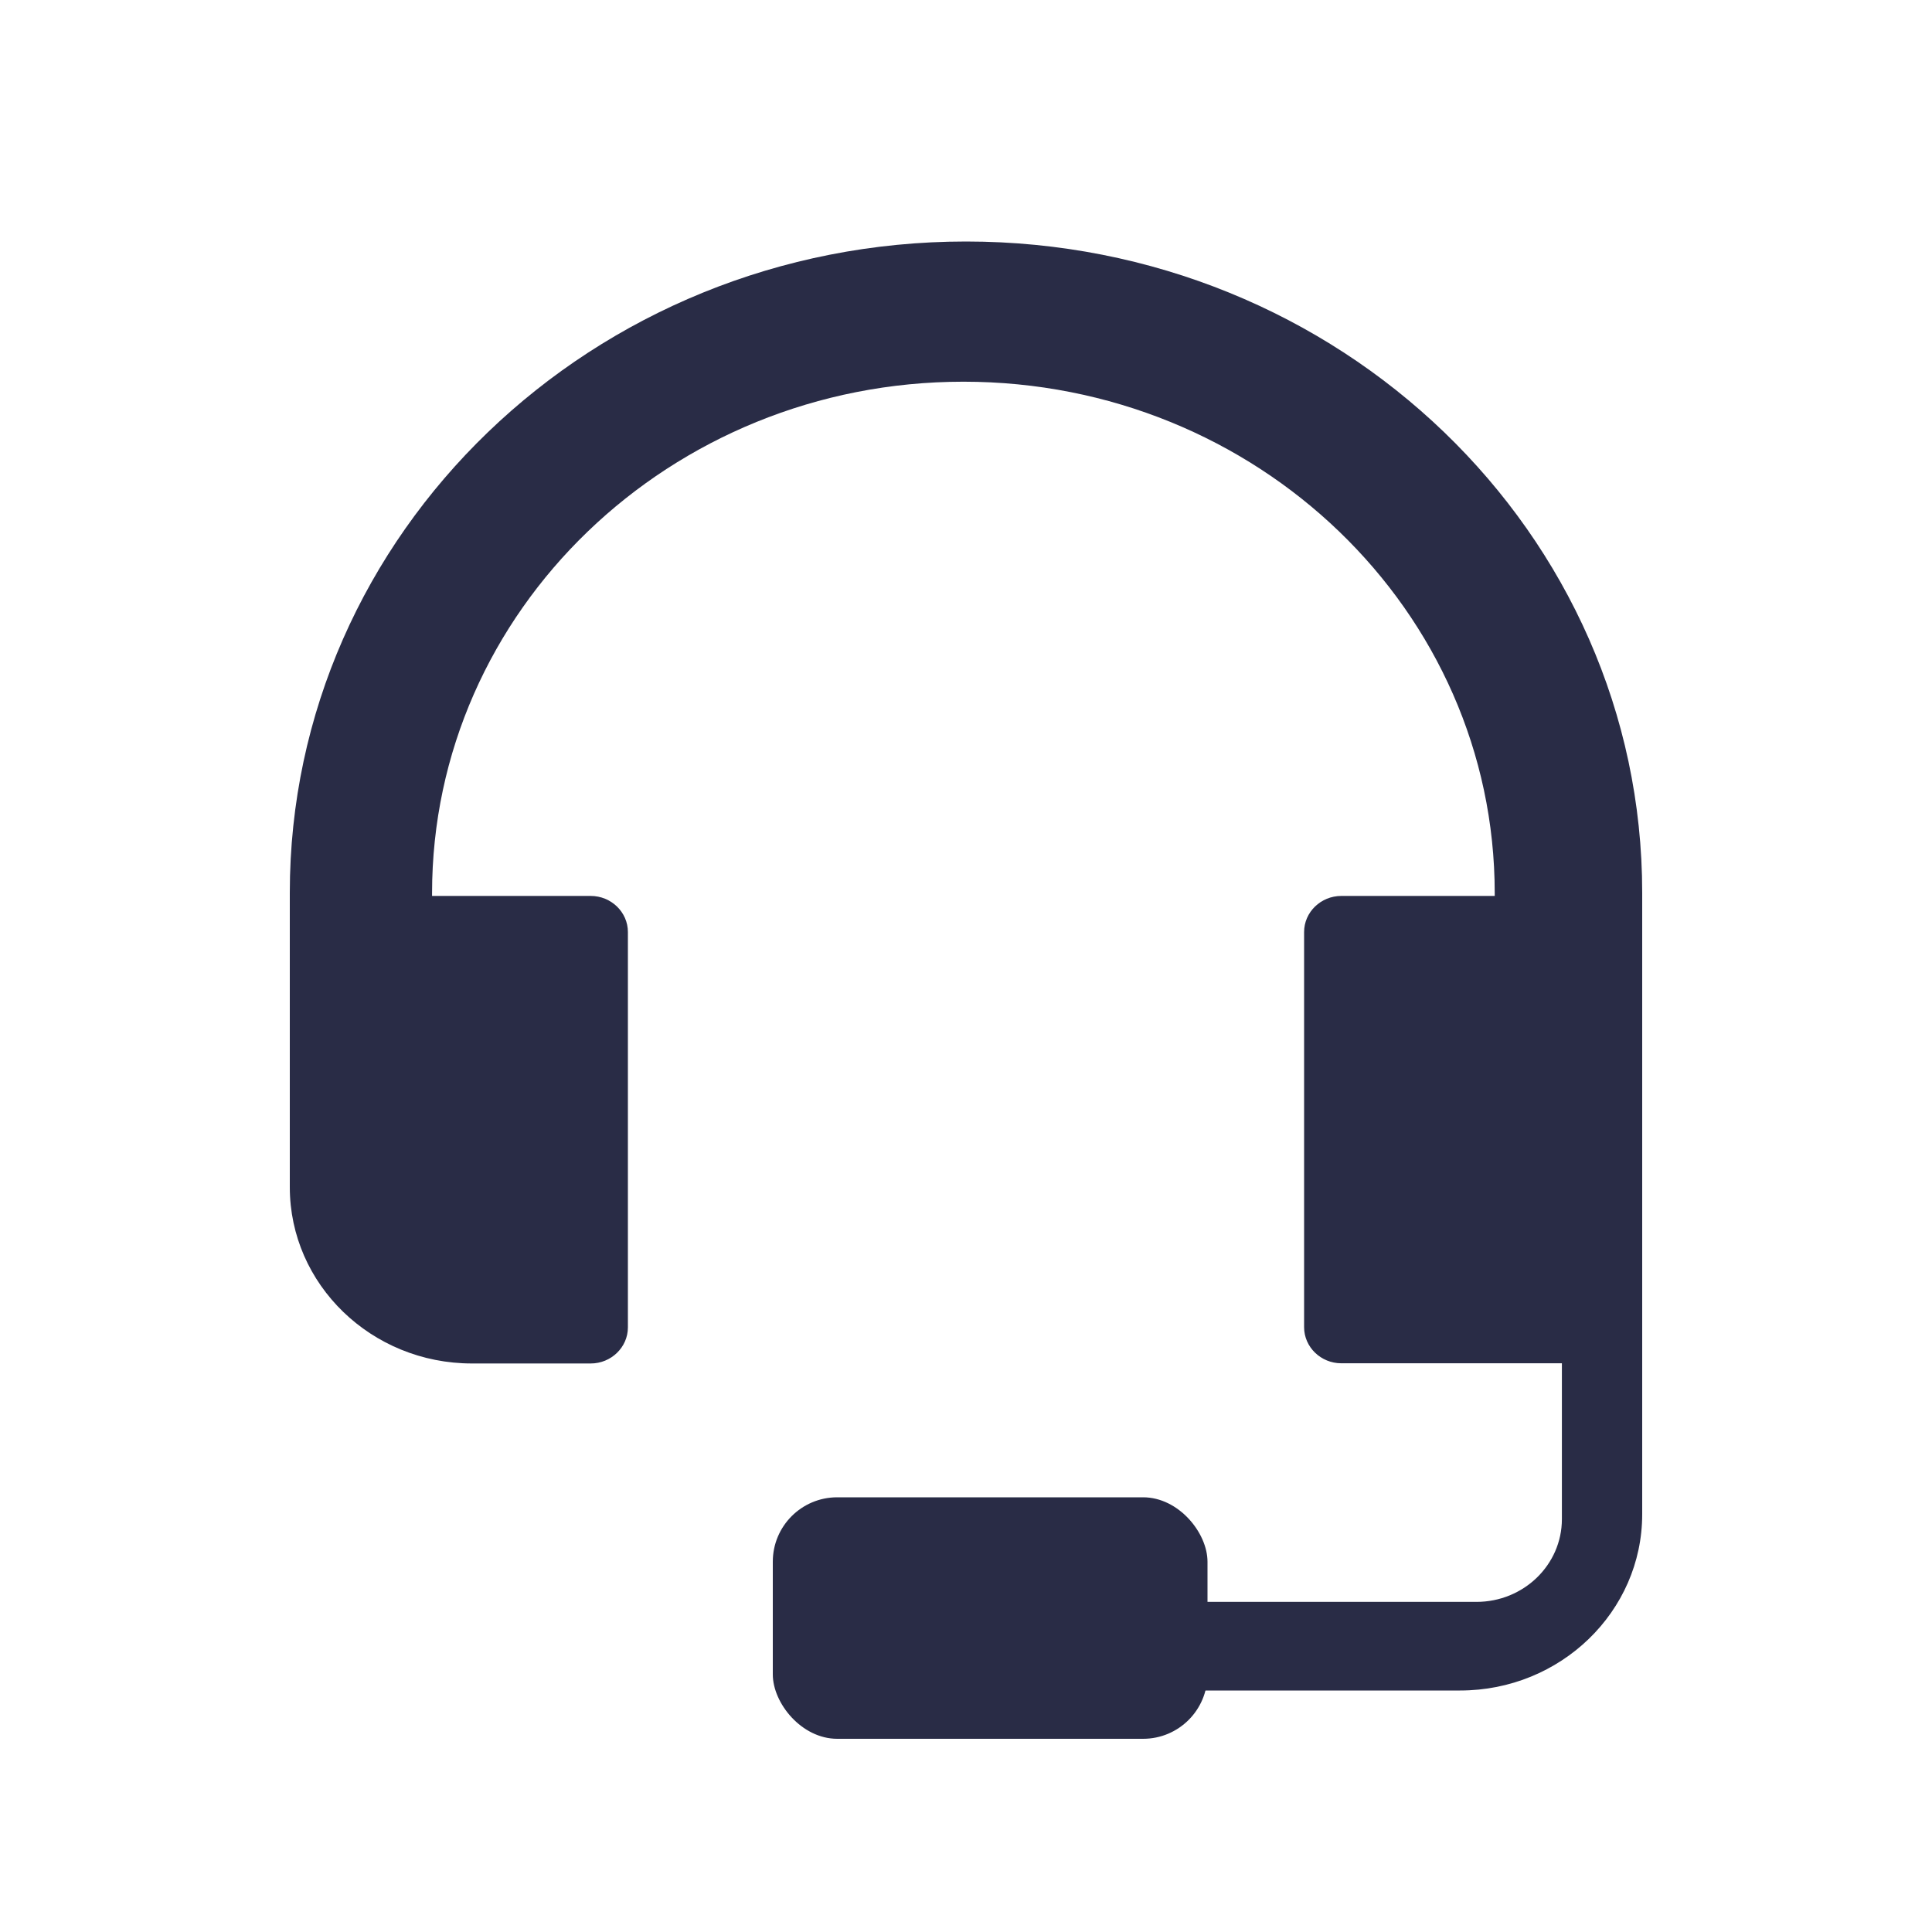 <svg width="30" height="30" viewBox="0 0 30 30" fill="none" xmlns="http://www.w3.org/2000/svg">
<path d="M25.5 13.912V23.513C25.5 25.024 24.233 26.25 22.672 26.25H14.828C14.51 26.25 14.25 25.998 14.25 25.69V25.434C14.25 25.126 14.51 24.874 14.828 24.874H22.926C23.66 24.874 24.253 24.297 24.253 23.589V21.169H20.828C20.51 21.169 20.25 20.917 20.25 20.609V14.472C20.25 14.164 20.51 13.912 20.828 13.912H24.355H23.21V13.87C23.21 9.482 19.517 5.927 14.96 5.927C10.405 5.927 6.709 9.484 6.709 13.87V13.912H4.5V18.434C4.5 19.946 5.767 21.172 7.328 21.172H9.172C9.49 21.172 9.75 20.92 9.75 20.612V14.472C9.75 14.164 9.49 13.912 9.172 13.912H4.5V13.861C4.5 8.278 9.202 3.75 15 3.75C20.798 3.75 25.5 8.275 25.5 13.861V13.912Z" fill="#292C46"/>
<rect x="12" y="23.25" width="6.75" height="3.75" rx="1" fill="#292C46"/>
</svg>
